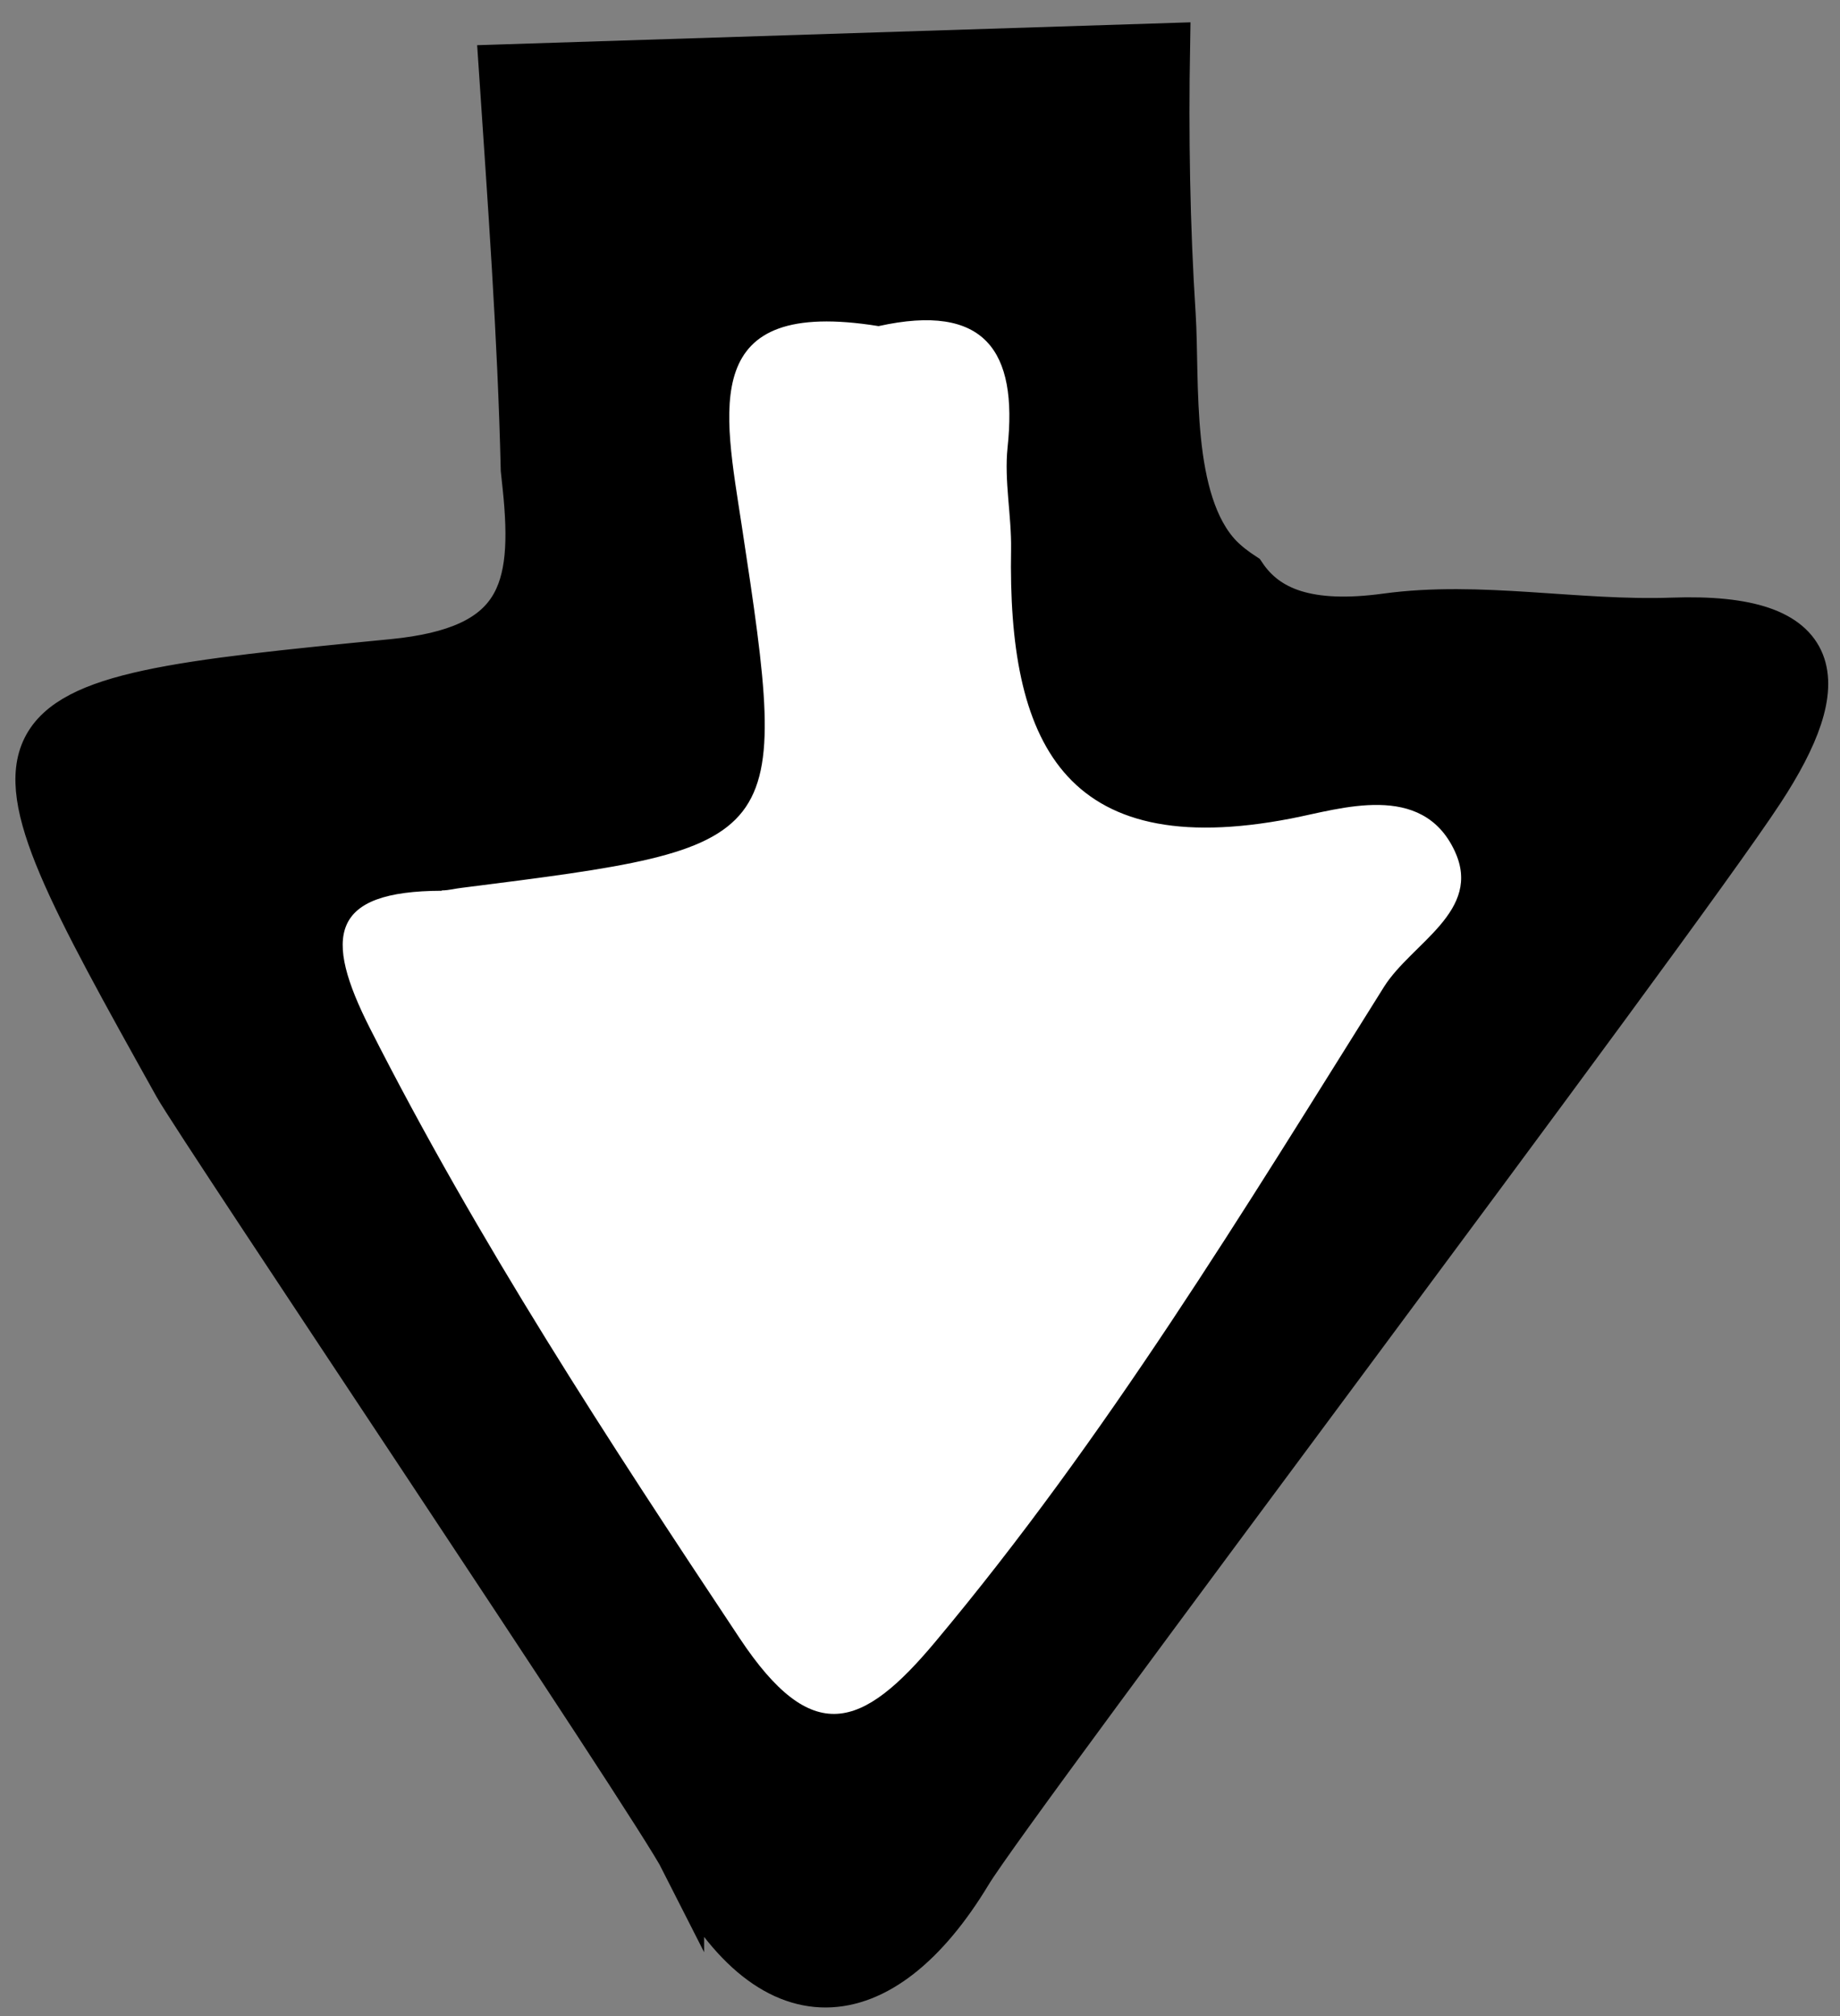 <?xml version="1.0" encoding="UTF-8"?> <svg xmlns="http://www.w3.org/2000/svg" width="42" height="46" viewBox="0 0 42 46" fill="none"><rect x="0" y="0" width="42" height="46" fill="#808080" stroke="none"/> <path d="M15.572 42.442C17.549 46.376 20.15 46.04 22.139 42.743C23.111 41.13 38.183 21.168 40.224 18.05C41.856 15.561 41.728 14.008 38.167 14.136C35.993 14.213 33.773 13.748 31.639 14.04C29.867 14.281 28.926 13.904 28.398 13.116C28.202 12.988 28.018 12.848 27.861 12.688C26.665 11.443 26.889 8.706 26.793 7.181C26.661 5.132 26.629 3.079 26.665 1.026C21.587 1.19 16.504 1.35 11.425 1.514C11.63 4.58 11.858 7.645 11.93 10.715C11.946 10.851 11.958 10.991 11.974 11.131C12.218 13.496 11.866 14.797 8.964 15.081C-0.821 16.034 -0.804 16.157 4.006 24.774C4.534 25.722 14.963 41.242 15.572 42.446V42.442Z" fill="white" stroke="black" stroke-miterlimit="10"></path> <path d="M15.572 42.442C17.549 46.376 20.15 46.04 22.139 42.743C23.111 41.13 38.183 21.168 40.224 18.05C41.856 15.561 41.728 14.008 38.167 14.136C35.993 14.213 33.773 13.748 31.639 14.04C29.867 14.281 28.926 13.904 28.398 13.116C28.202 12.988 28.018 12.848 27.861 12.688C26.665 11.443 26.889 8.706 26.793 7.181C26.661 5.132 26.629 3.079 26.665 1.026C21.587 1.19 16.504 1.35 11.425 1.514C11.63 4.58 11.858 7.645 11.93 10.715C11.946 10.851 11.958 10.991 11.974 11.131C12.218 13.496 11.866 14.797 8.964 15.081C-0.821 16.034 -0.804 16.157 4.006 24.774C4.534 25.722 14.963 41.242 15.572 42.446V42.442ZM10.089 20.316C10.241 20.316 10.397 20.272 10.549 20.256C17.993 19.315 18.045 19.307 16.932 11.999C16.524 9.322 15.94 6.777 20.054 7.441C22.479 6.905 23.235 8.002 22.999 10.207C22.919 10.971 23.091 11.759 23.079 12.536C23.003 16.882 24.236 19.691 29.474 18.675C30.595 18.459 32.46 17.822 33.204 19.415C33.849 20.788 32.22 21.516 31.591 22.517C28.382 27.635 25.252 32.802 21.35 37.46C19.674 39.465 18.537 39.865 16.884 37.38C13.875 32.854 10.909 28.323 8.444 23.461C7.38 21.364 7.532 20.332 10.081 20.324L10.089 20.316Z" fill="black"></path> </svg> 